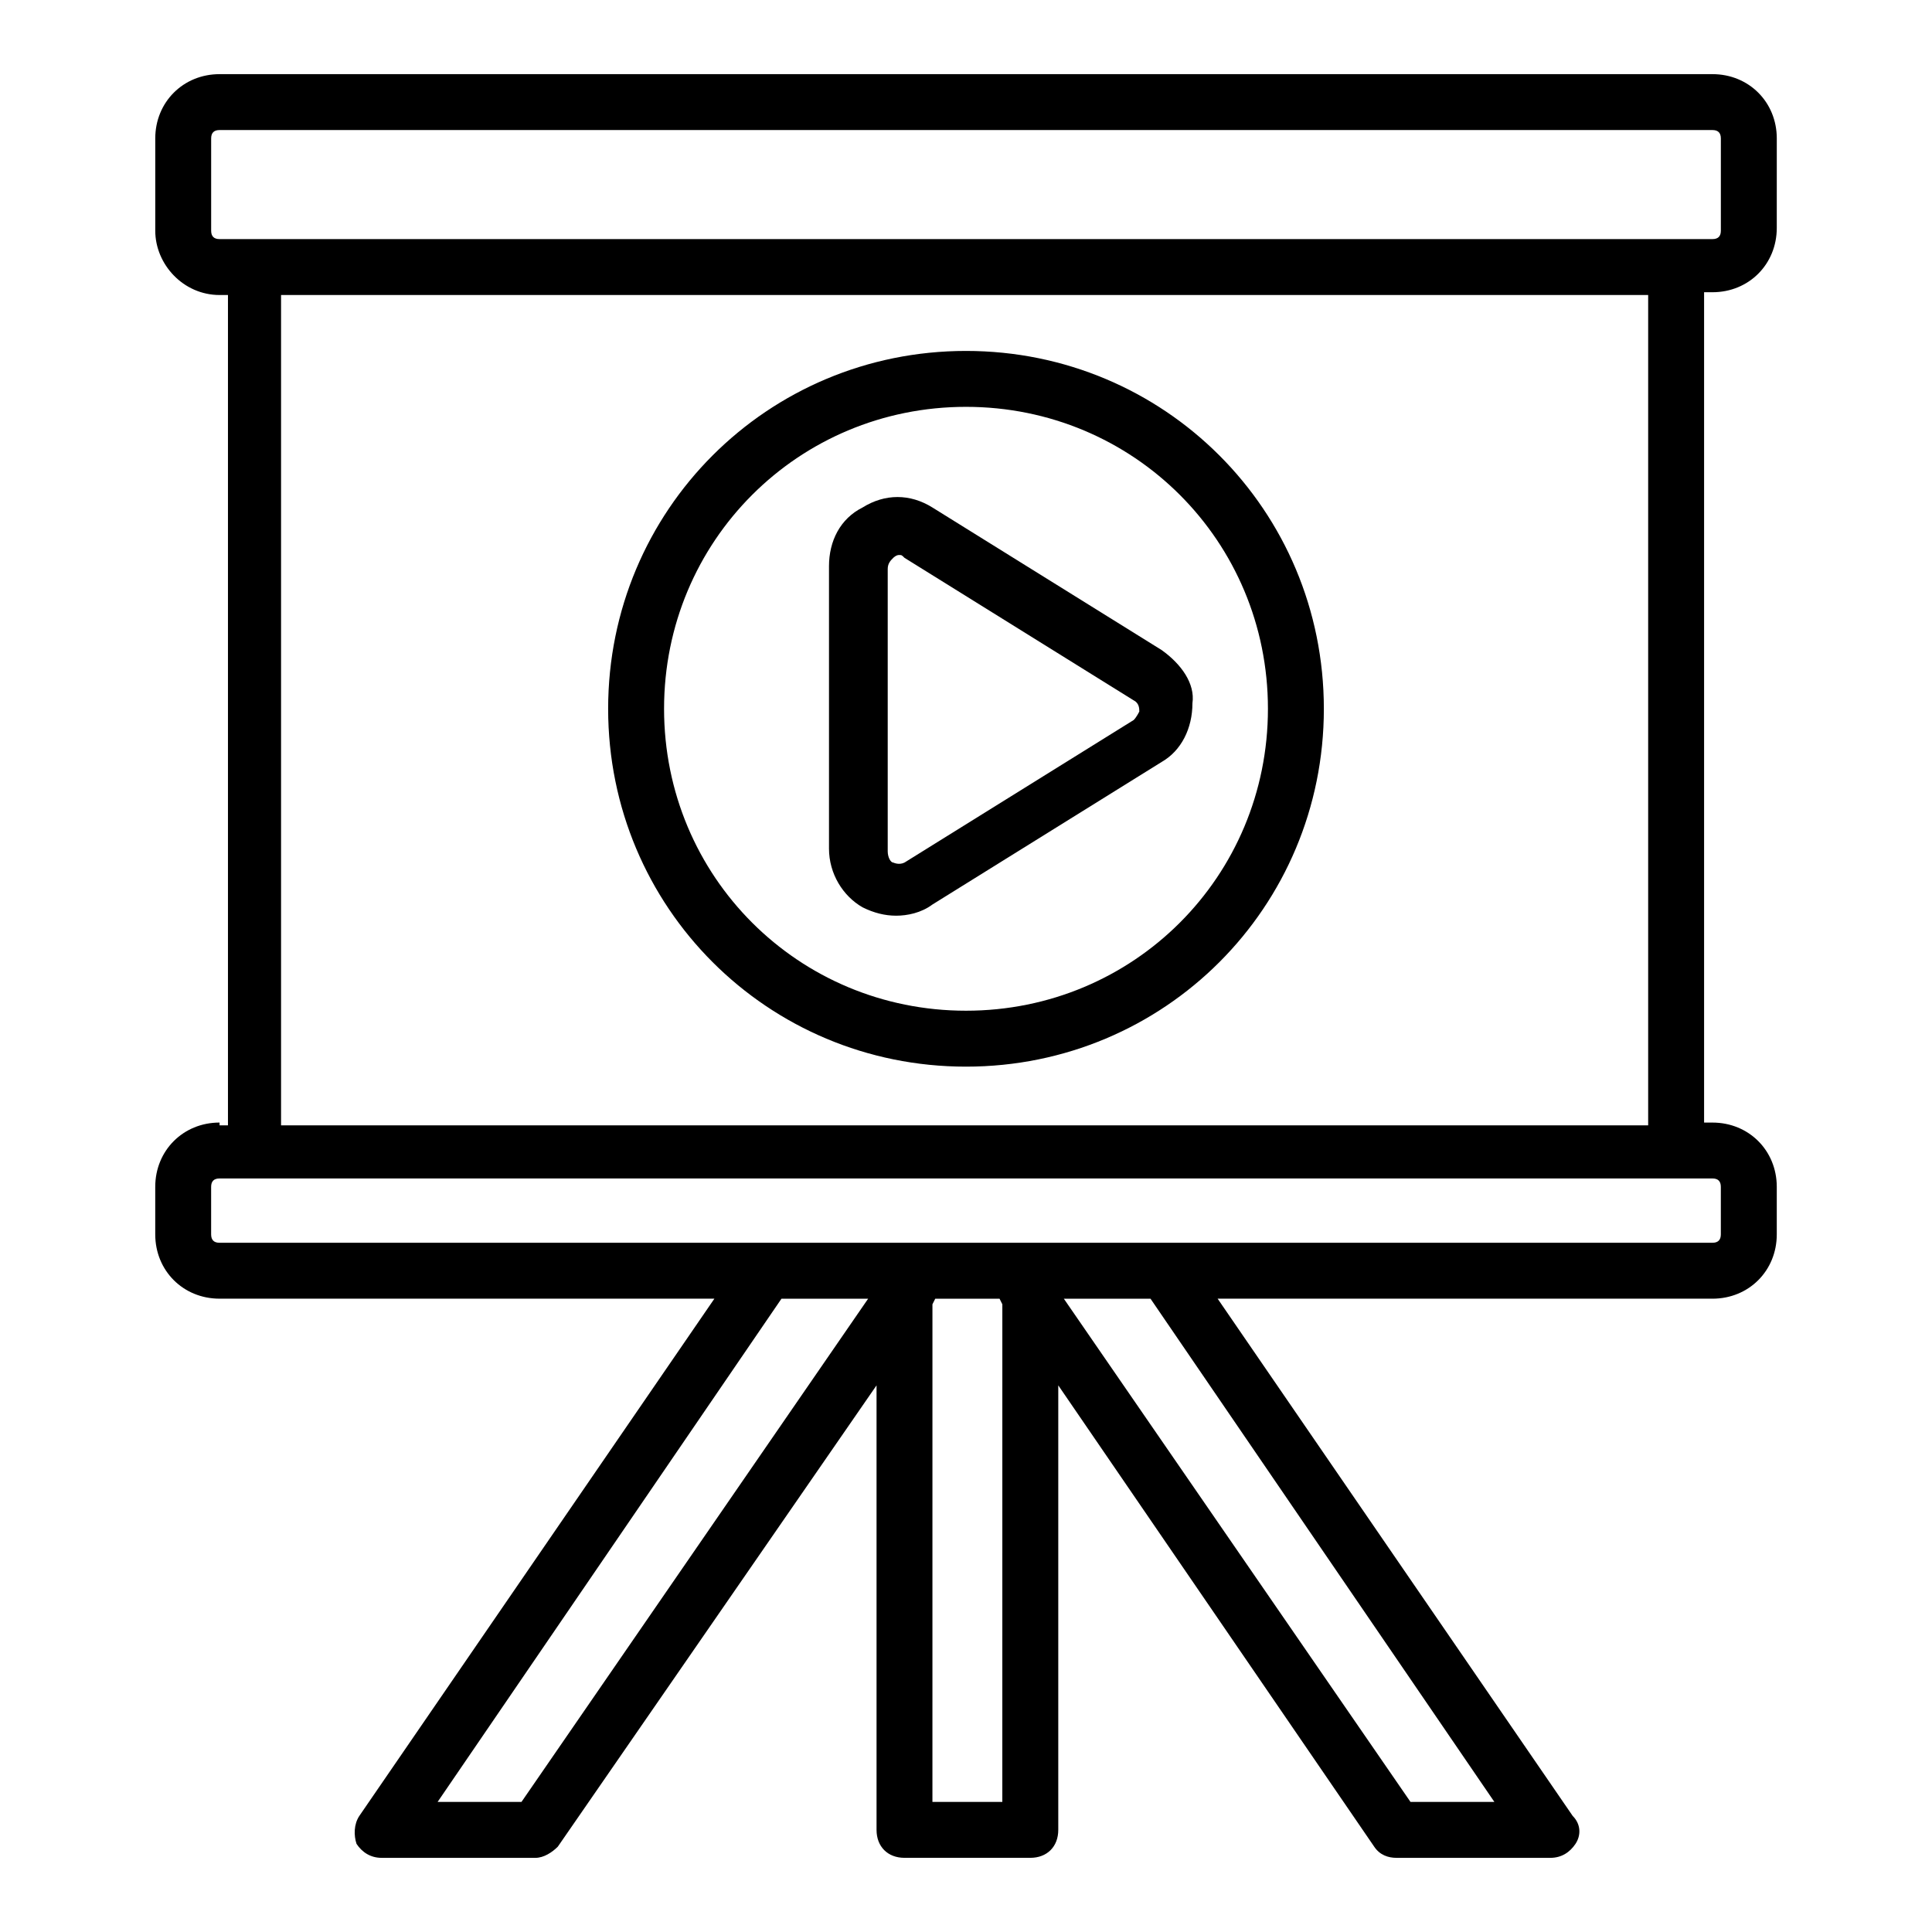 <?xml version="1.0" encoding="UTF-8"?>
<!-- Uploaded to: SVG Repo, www.svgrepo.com, Generator: SVG Repo Mixer Tools -->
<svg fill="#000000" width="800px" height="800px" version="1.1" viewBox="144 144 512 512" xmlns="http://www.w3.org/2000/svg">
 <g>
  <path d="m202.18 441.49c-9.633 0-17.039 7.41-17.039 17.039v12.594c0 9.633 7.41 17.039 17.039 17.039l131.14 0.004-94.094 137.07c-1.48 2.223-1.48 5.188-0.742 7.41 1.48 2.223 3.703 3.703 6.668 3.703h40.75c2.223 0 4.445-1.48 5.926-2.965l84.465-122.25v117.8c0 4.445 2.965 7.41 7.41 7.41h33.34c4.445 0 7.41-2.965 7.41-7.41v-117.8l83.723 122.25c1.48 2.223 3.703 2.965 5.926 2.965h40.75c2.965 0 5.188-1.48 6.668-3.703s1.48-5.188-0.742-7.41l-94.094-137.07h131.14c9.633 0 17.039-7.41 17.039-17.039v-12.594c0-9.633-7.41-17.039-17.039-17.039h-2.223v-220.05h2.223c9.633 0 17.039-7.41 17.039-17.039l0.004-23.715c0-9.633-7.41-17.039-17.039-17.039h-395.64c-9.633 0-17.043 7.41-17.043 17.039v24.449c0 8.895 7.41 17.043 17.043 17.043h2.223v220.05h-2.223zm80.016 180.04h-22.227l91.129-133.36h22.969zm127.43 0h-18.523l0.004-131.88 0.742-1.48h17.039l0.742 1.48zm130.4 0h-22.227l-91.871-133.36h22.969zm60.012-163v12.594c0 1.48-0.742 2.223-2.223 2.223h-395.64c-1.48 0-2.223-0.742-2.223-2.223v-12.594c0-1.48 0.742-2.223 2.223-2.223h395.64c1.484-0.004 2.223 0.738 2.223 2.223zm-400.08-253.39v-24.453c0-1.48 0.742-2.223 2.223-2.223h395.64c1.48 0 2.223 0.742 2.223 2.223v24.449c0 1.484-0.738 2.227-2.223 2.227h-395.64c-1.48 0-2.223-0.742-2.223-2.223zm18.523 17.039h362.3v220.05h-362.3z"/>
  <path d="m400 237c-52.605 0-94.836 42.23-94.836 94.836 0 52.605 42.23 94.836 94.836 94.836s94.836-42.23 94.836-94.836c-0.004-52.605-42.234-94.836-94.836-94.836zm0 174.85c-44.453 0-80.016-35.562-80.016-80.016-0.004-44.453 35.559-80.016 80.016-80.016 44.453 0 80.016 35.562 80.016 80.016 0 44.453-35.562 80.016-80.016 80.016z"/>
  <path d="m451.86 316.28-60.754-37.785c-5.926-3.703-12.594-3.703-18.523 0-5.926 2.965-8.891 8.891-8.891 15.559v74.832c0 6.668 3.703 12.594 8.891 15.559 2.965 1.48 5.926 2.223 8.891 2.223s6.668-0.742 9.633-2.965l60.754-37.785c5.188-2.965 8.148-8.891 8.148-15.559 0.746-5.188-2.961-10.375-8.148-14.078zm-7.406 18.523-60.754 37.785c-1.48 0.742-2.965 0-2.965 0-0.742 0-1.48-1.48-1.48-2.965v-74.832c0-1.48 0.742-2.223 1.48-2.965 0 0 0.742-0.742 1.48-0.742 0.742 0 0.742 0 1.48 0.742l60.754 37.785c1.48 0.742 1.48 2.223 1.48 2.965 0.004 0.004-0.738 1.484-1.477 2.227z"/>
 </g>
</svg>